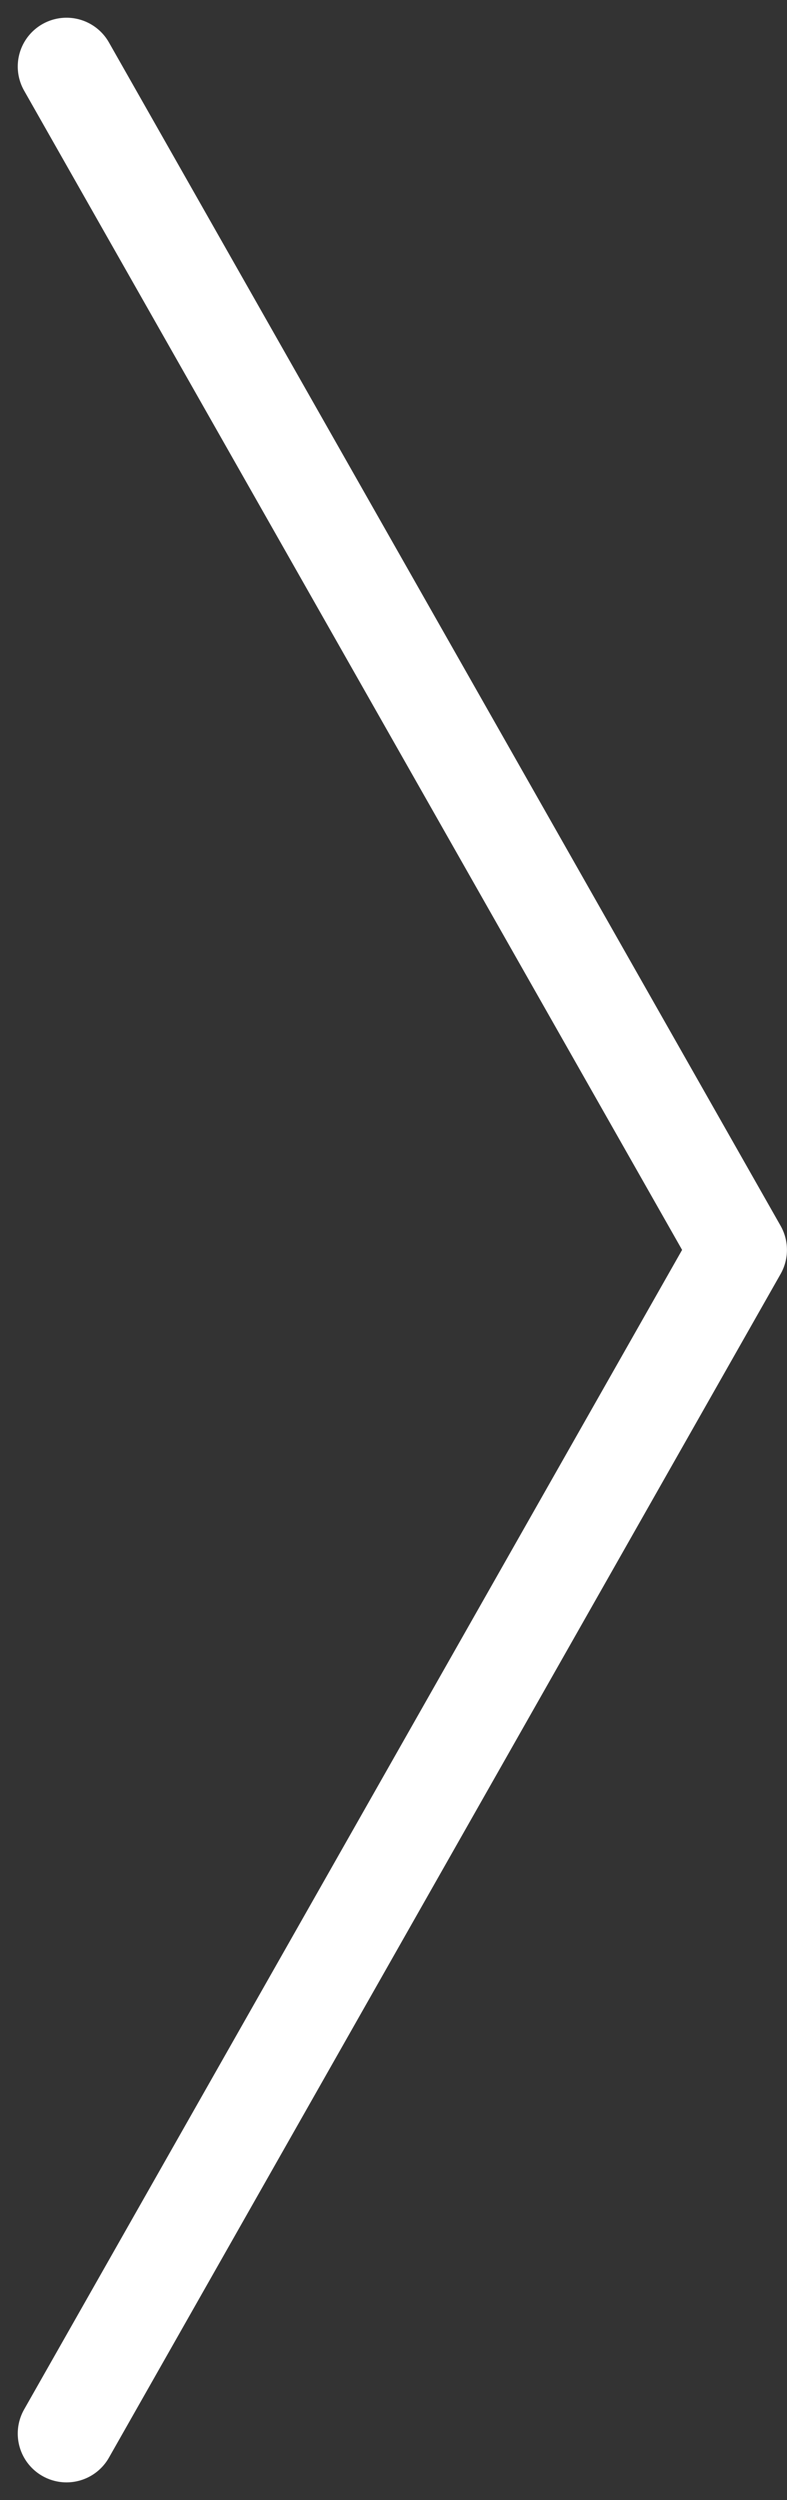 <svg xmlns="http://www.w3.org/2000/svg" width="16.138" height="51.225" viewBox="0 0 16.138 51.225"><rect x="0" y="0" width="16.138" height="51.225" fill="#333333" stroke="none"/><path id="arrow-right" d="M-14942.227-9817l-13.773,24.252,13.773,24.246" transform="translate(-14940.863 -9767.139) rotate(180)" fill="none" stroke="#fff" stroke-linecap="round" stroke-linejoin="round" stroke-width="2"></path></svg>